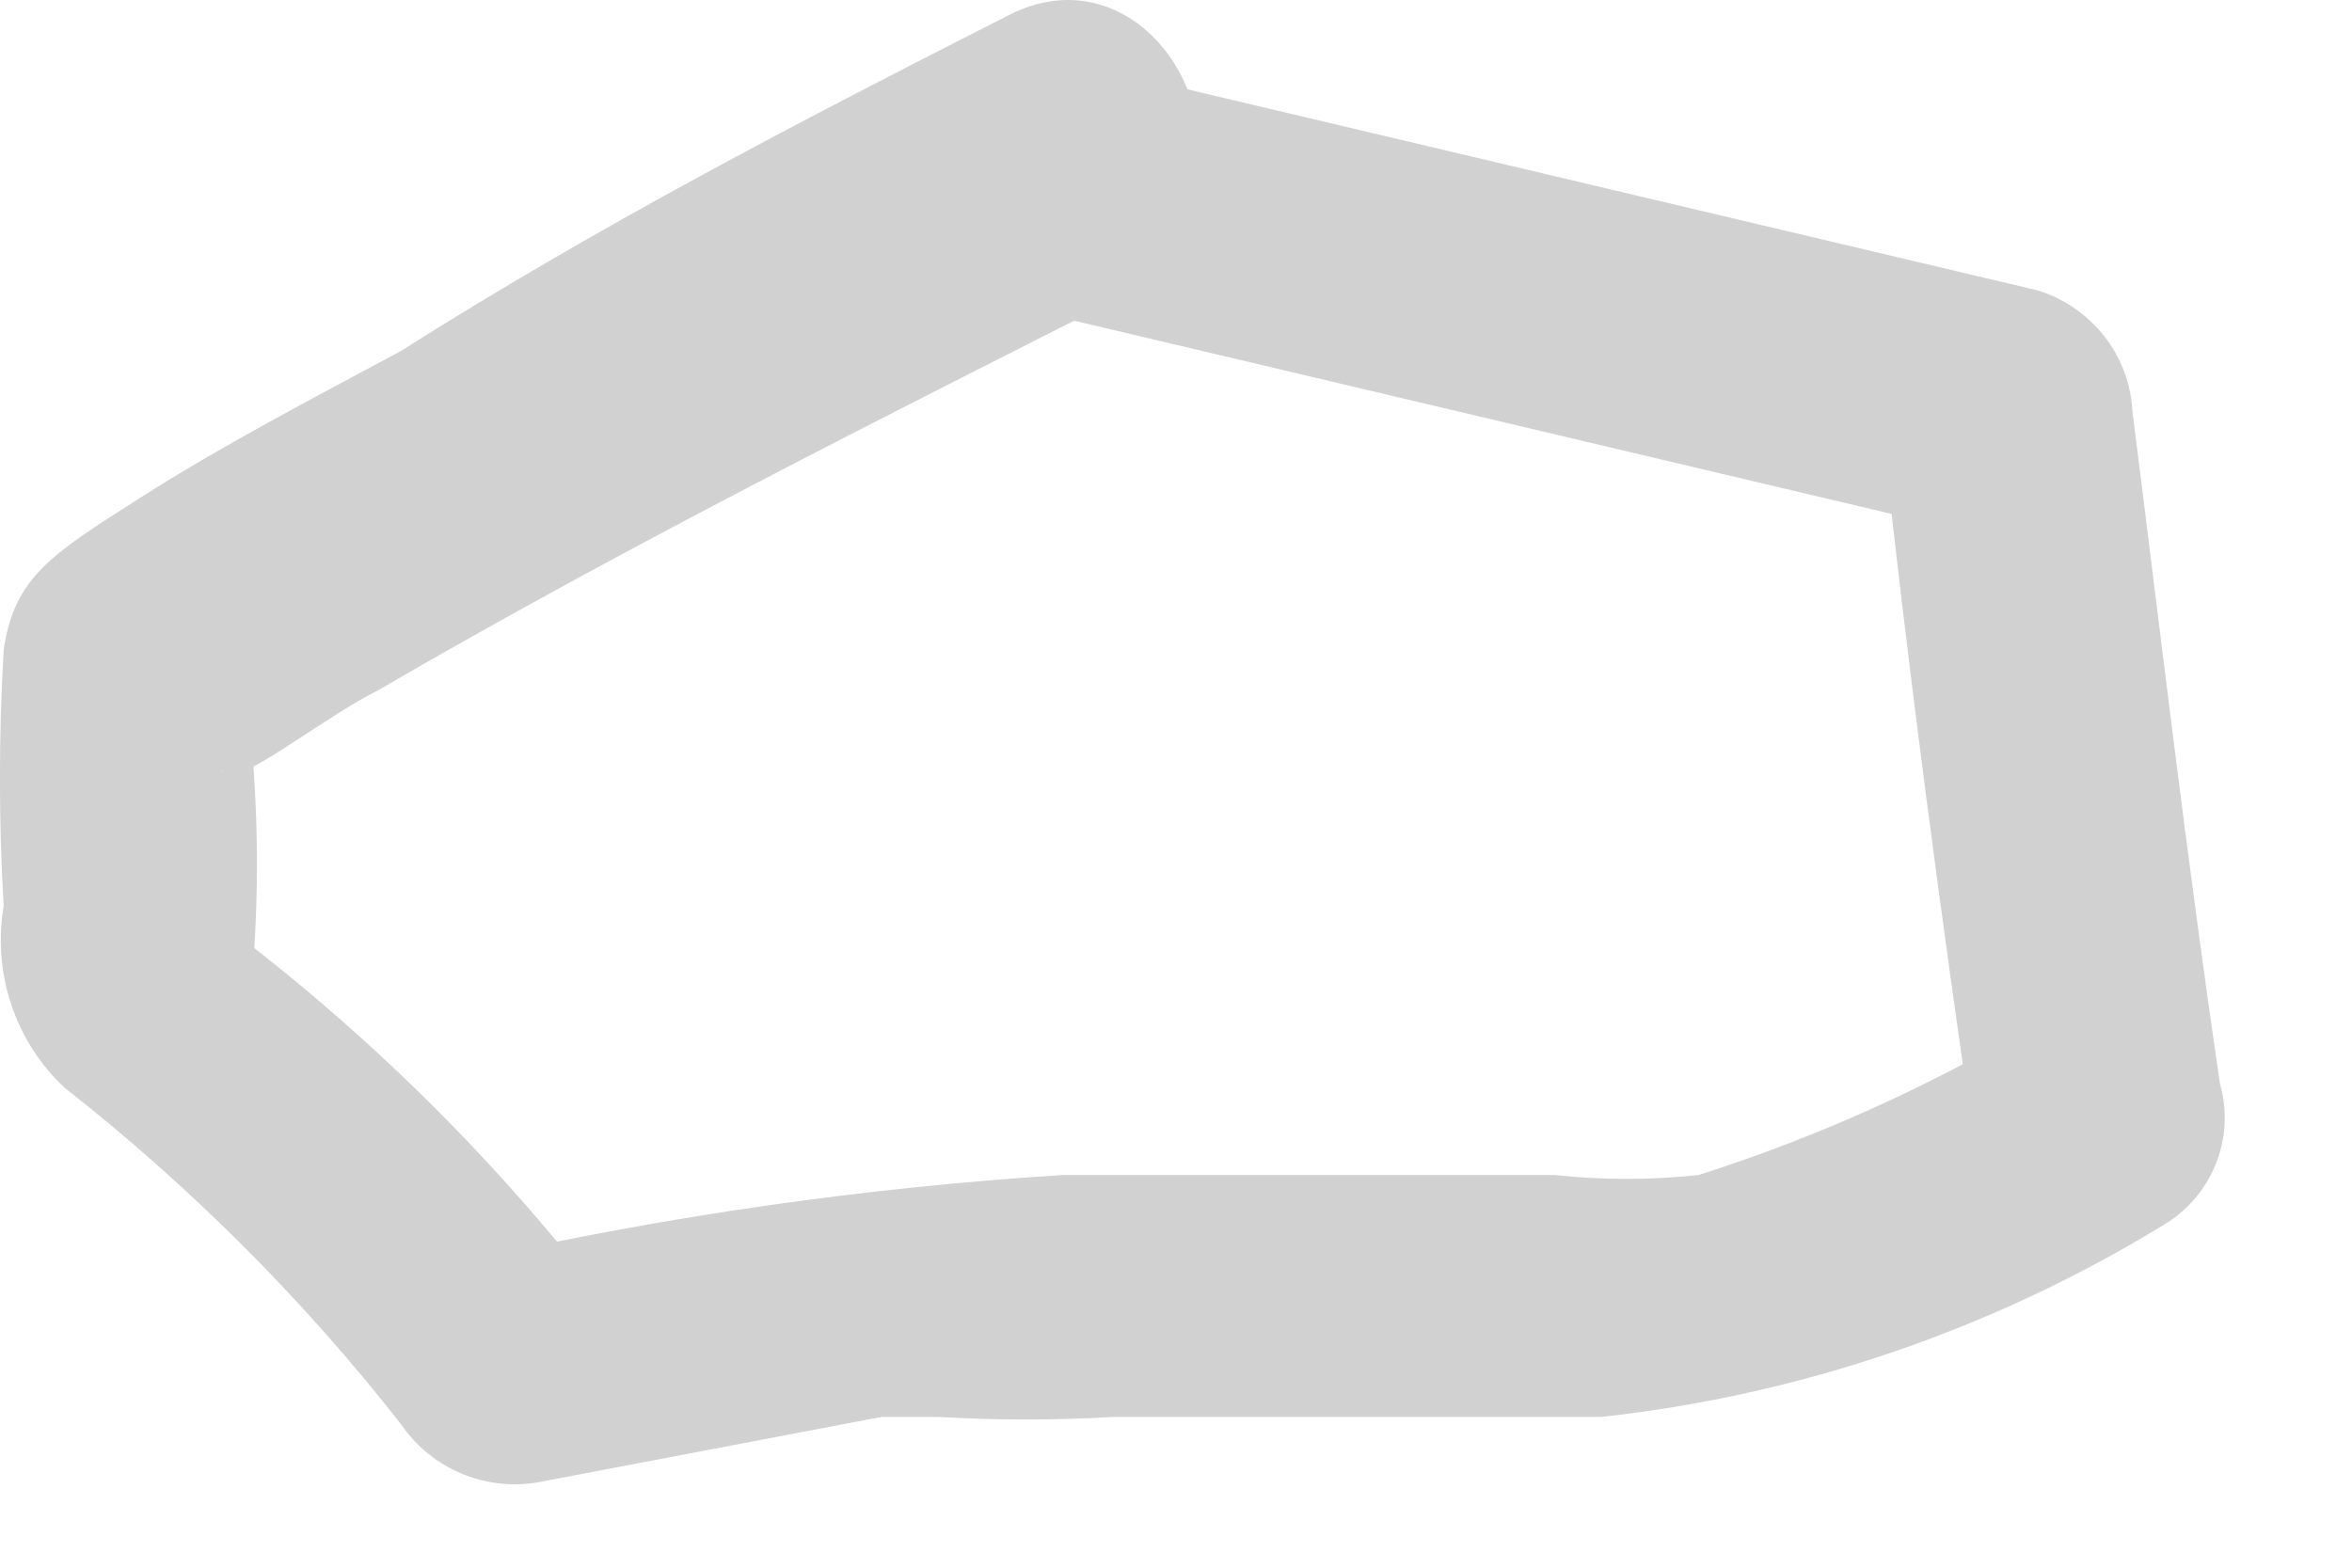 <?xml version="1.0" encoding="utf-8"?>
<svg xmlns="http://www.w3.org/2000/svg" fill="none" height="100%" overflow="visible" preserveAspectRatio="none" style="display: block;" viewBox="0 0 9 6" width="100%">
<path d="M3.862 0.057C3.077 0.456 2.305 0.855 1.533 1.344C1.198 1.524 0.851 1.704 0.529 1.91C0.207 2.116 0.053 2.206 0.014 2.489C-0.005 2.815 -0.005 3.142 0.014 3.467C-0.007 3.593 0.002 3.723 0.043 3.844C0.083 3.965 0.153 4.075 0.246 4.162C0.725 4.538 1.158 4.97 1.533 5.449C1.593 5.537 1.677 5.605 1.776 5.644C1.875 5.683 1.983 5.691 2.086 5.668L3.373 5.423H3.592C3.815 5.436 4.038 5.436 4.261 5.423H6.127C6.889 5.34 7.623 5.089 8.276 4.69C8.367 4.637 8.438 4.555 8.478 4.457C8.518 4.359 8.524 4.251 8.495 4.149C8.366 3.274 8.263 2.386 8.16 1.576C8.155 1.471 8.117 1.37 8.053 1.288C7.988 1.205 7.9 1.144 7.8 1.112L4.21 0.263C3.605 0.121 3.348 1.048 3.952 1.19L7.543 2.039L7.195 1.576C7.298 2.541 7.427 3.506 7.568 4.471L7.787 3.918C7.382 4.159 6.95 4.354 6.5 4.497C6.316 4.517 6.131 4.517 5.947 4.497H4.068C3.31 4.545 2.557 4.653 1.816 4.819L2.357 5.037C1.918 4.455 1.398 3.94 0.812 3.506L0.954 3.853C0.993 3.49 0.993 3.123 0.954 2.76C0.954 2.541 0.851 2.965 0.851 2.953C0.851 2.94 0.851 2.953 0.915 2.953C0.98 2.953 1.263 2.734 1.443 2.644C2.395 2.09 3.373 1.601 4.338 1.112C4.905 0.61 4.416 -0.226 3.862 0.057Z" fill="#D1D1D1" id="Vector"/>
</svg>